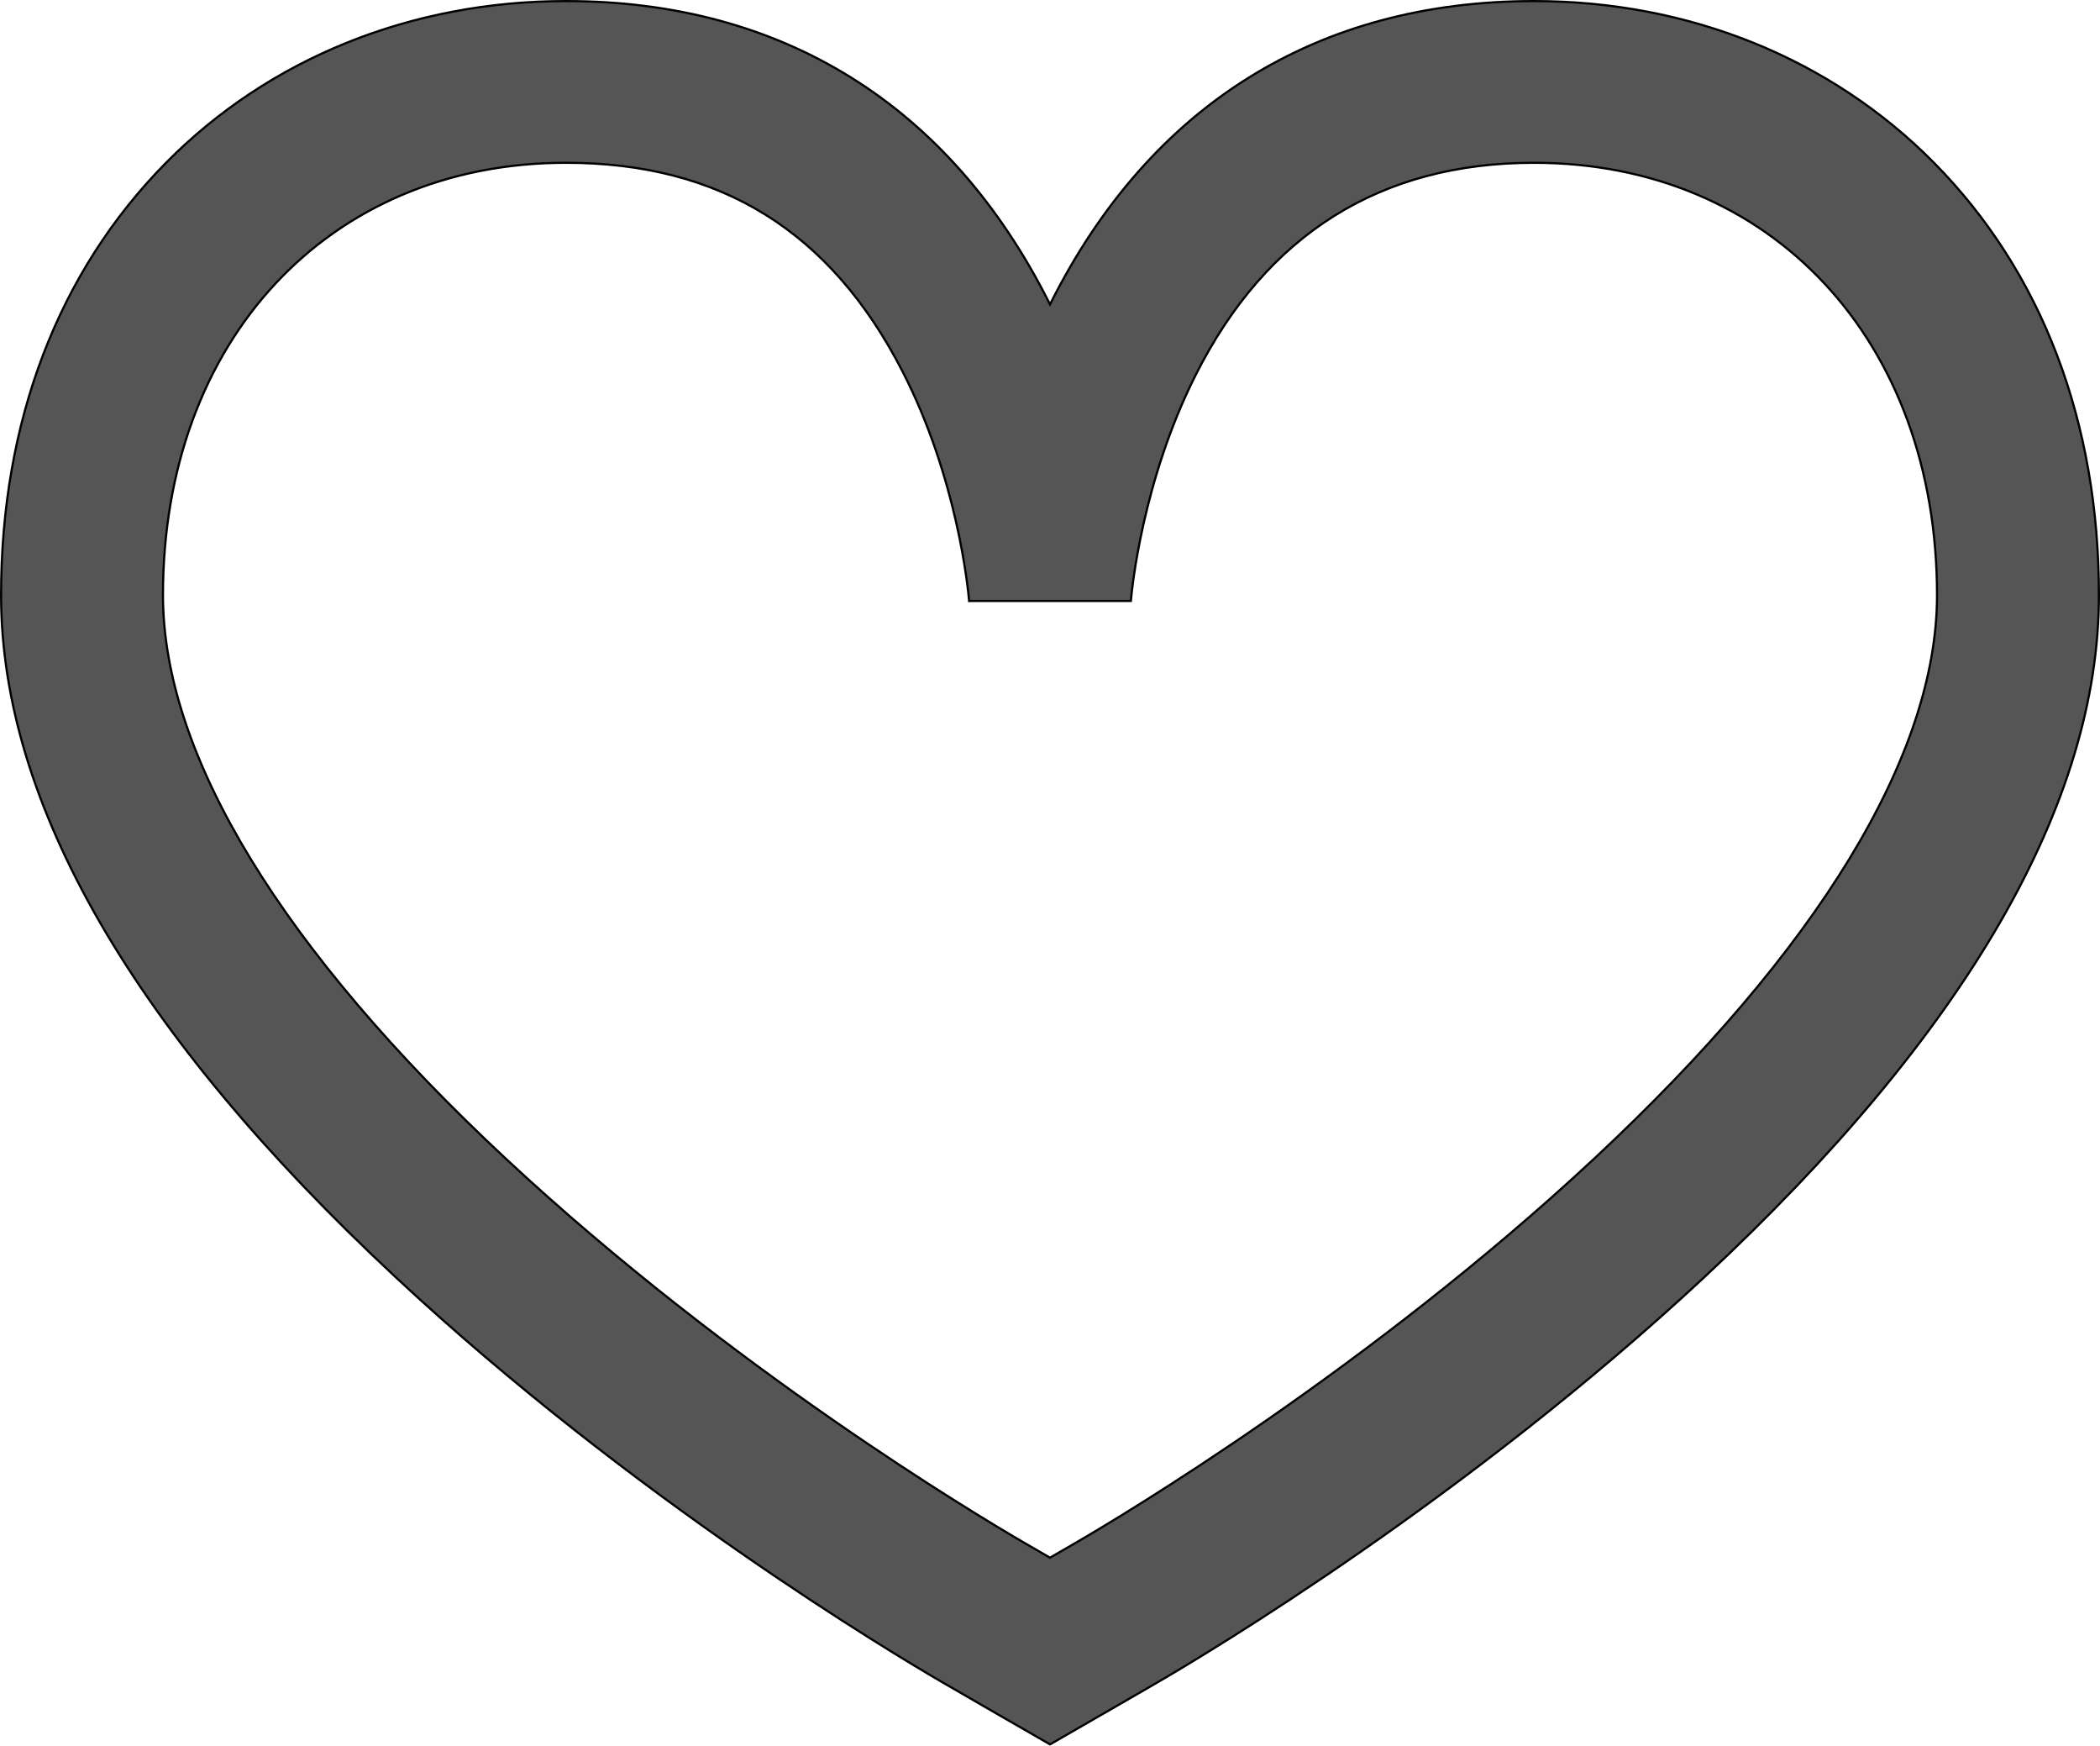 <?xml version="1.0" encoding="UTF-8"?> <svg xmlns="http://www.w3.org/2000/svg" width="290" height="241" viewBox="0 0 290 241" fill="none"> <path d="M144.866 41.759L145 42.025L145.134 41.759C158.85 14.531 181.908 0.15 211.836 0.15C233.225 0.15 252.832 8.071 267.05 22.448C281.963 37.529 289.85 58.177 289.85 82.168C289.85 110.923 271.549 142.591 235.391 176.292C202.612 206.843 166.684 228.289 159.816 232.278C158.385 233.108 156.078 234.441 154.128 235.566C153.154 236.128 152.268 236.639 151.627 237.009L150.866 237.447L150.659 237.567L150.605 237.598L150.592 237.605L150.588 237.607L150.587 237.608L150.587 237.608L150.662 237.738L150.587 237.608L145.002 240.827L139.416 237.61L139.344 237.734L139.416 237.61L139.416 237.61L139.415 237.609L139.411 237.607L139.398 237.599L139.344 237.568L139.136 237.449L138.375 237.01C137.733 236.64 136.847 236.13 135.872 235.567C133.921 234.442 131.612 233.109 130.181 232.278C123.312 228.29 87.386 206.846 54.606 176.293C18.45 142.591 0.15 110.923 0.15 82.168C0.15 58.177 8.037 37.529 22.95 22.449C37.168 8.071 56.775 0.15 78.164 0.15C108.092 0.15 131.15 14.531 144.866 41.759ZM144.923 215.007L144.998 215.05L145.073 215.007C146.384 214.249 147.661 213.511 148.577 212.979C155.084 209.201 189.108 188.892 220.136 159.973C251.092 131.121 267.494 104.216 267.494 82.168C267.494 64.606 261.776 49.682 251.955 39.147C242.134 28.611 228.216 22.474 211.836 22.474C201.227 22.474 191.985 24.945 184.168 29.856C176.351 34.768 169.969 42.115 165.074 51.855C157.762 66.402 156.303 81.363 156.166 82.966H134.132V82.965L134.122 82.966L133.834 82.985C133.693 81.317 132.216 66.055 124.645 51.303C119.672 41.612 113.384 34.403 105.667 29.616C97.951 24.83 88.817 22.474 78.164 22.474C61.784 22.474 47.866 28.611 38.045 39.147C28.224 49.682 22.506 64.606 22.506 82.168C22.506 104.216 38.908 131.121 69.861 159.973C100.89 188.894 134.912 209.201 141.418 212.979C142.334 213.511 143.612 214.25 144.923 215.007Z" fill="#555555" stroke="black" stroke-width="0.3"></path> </svg> 